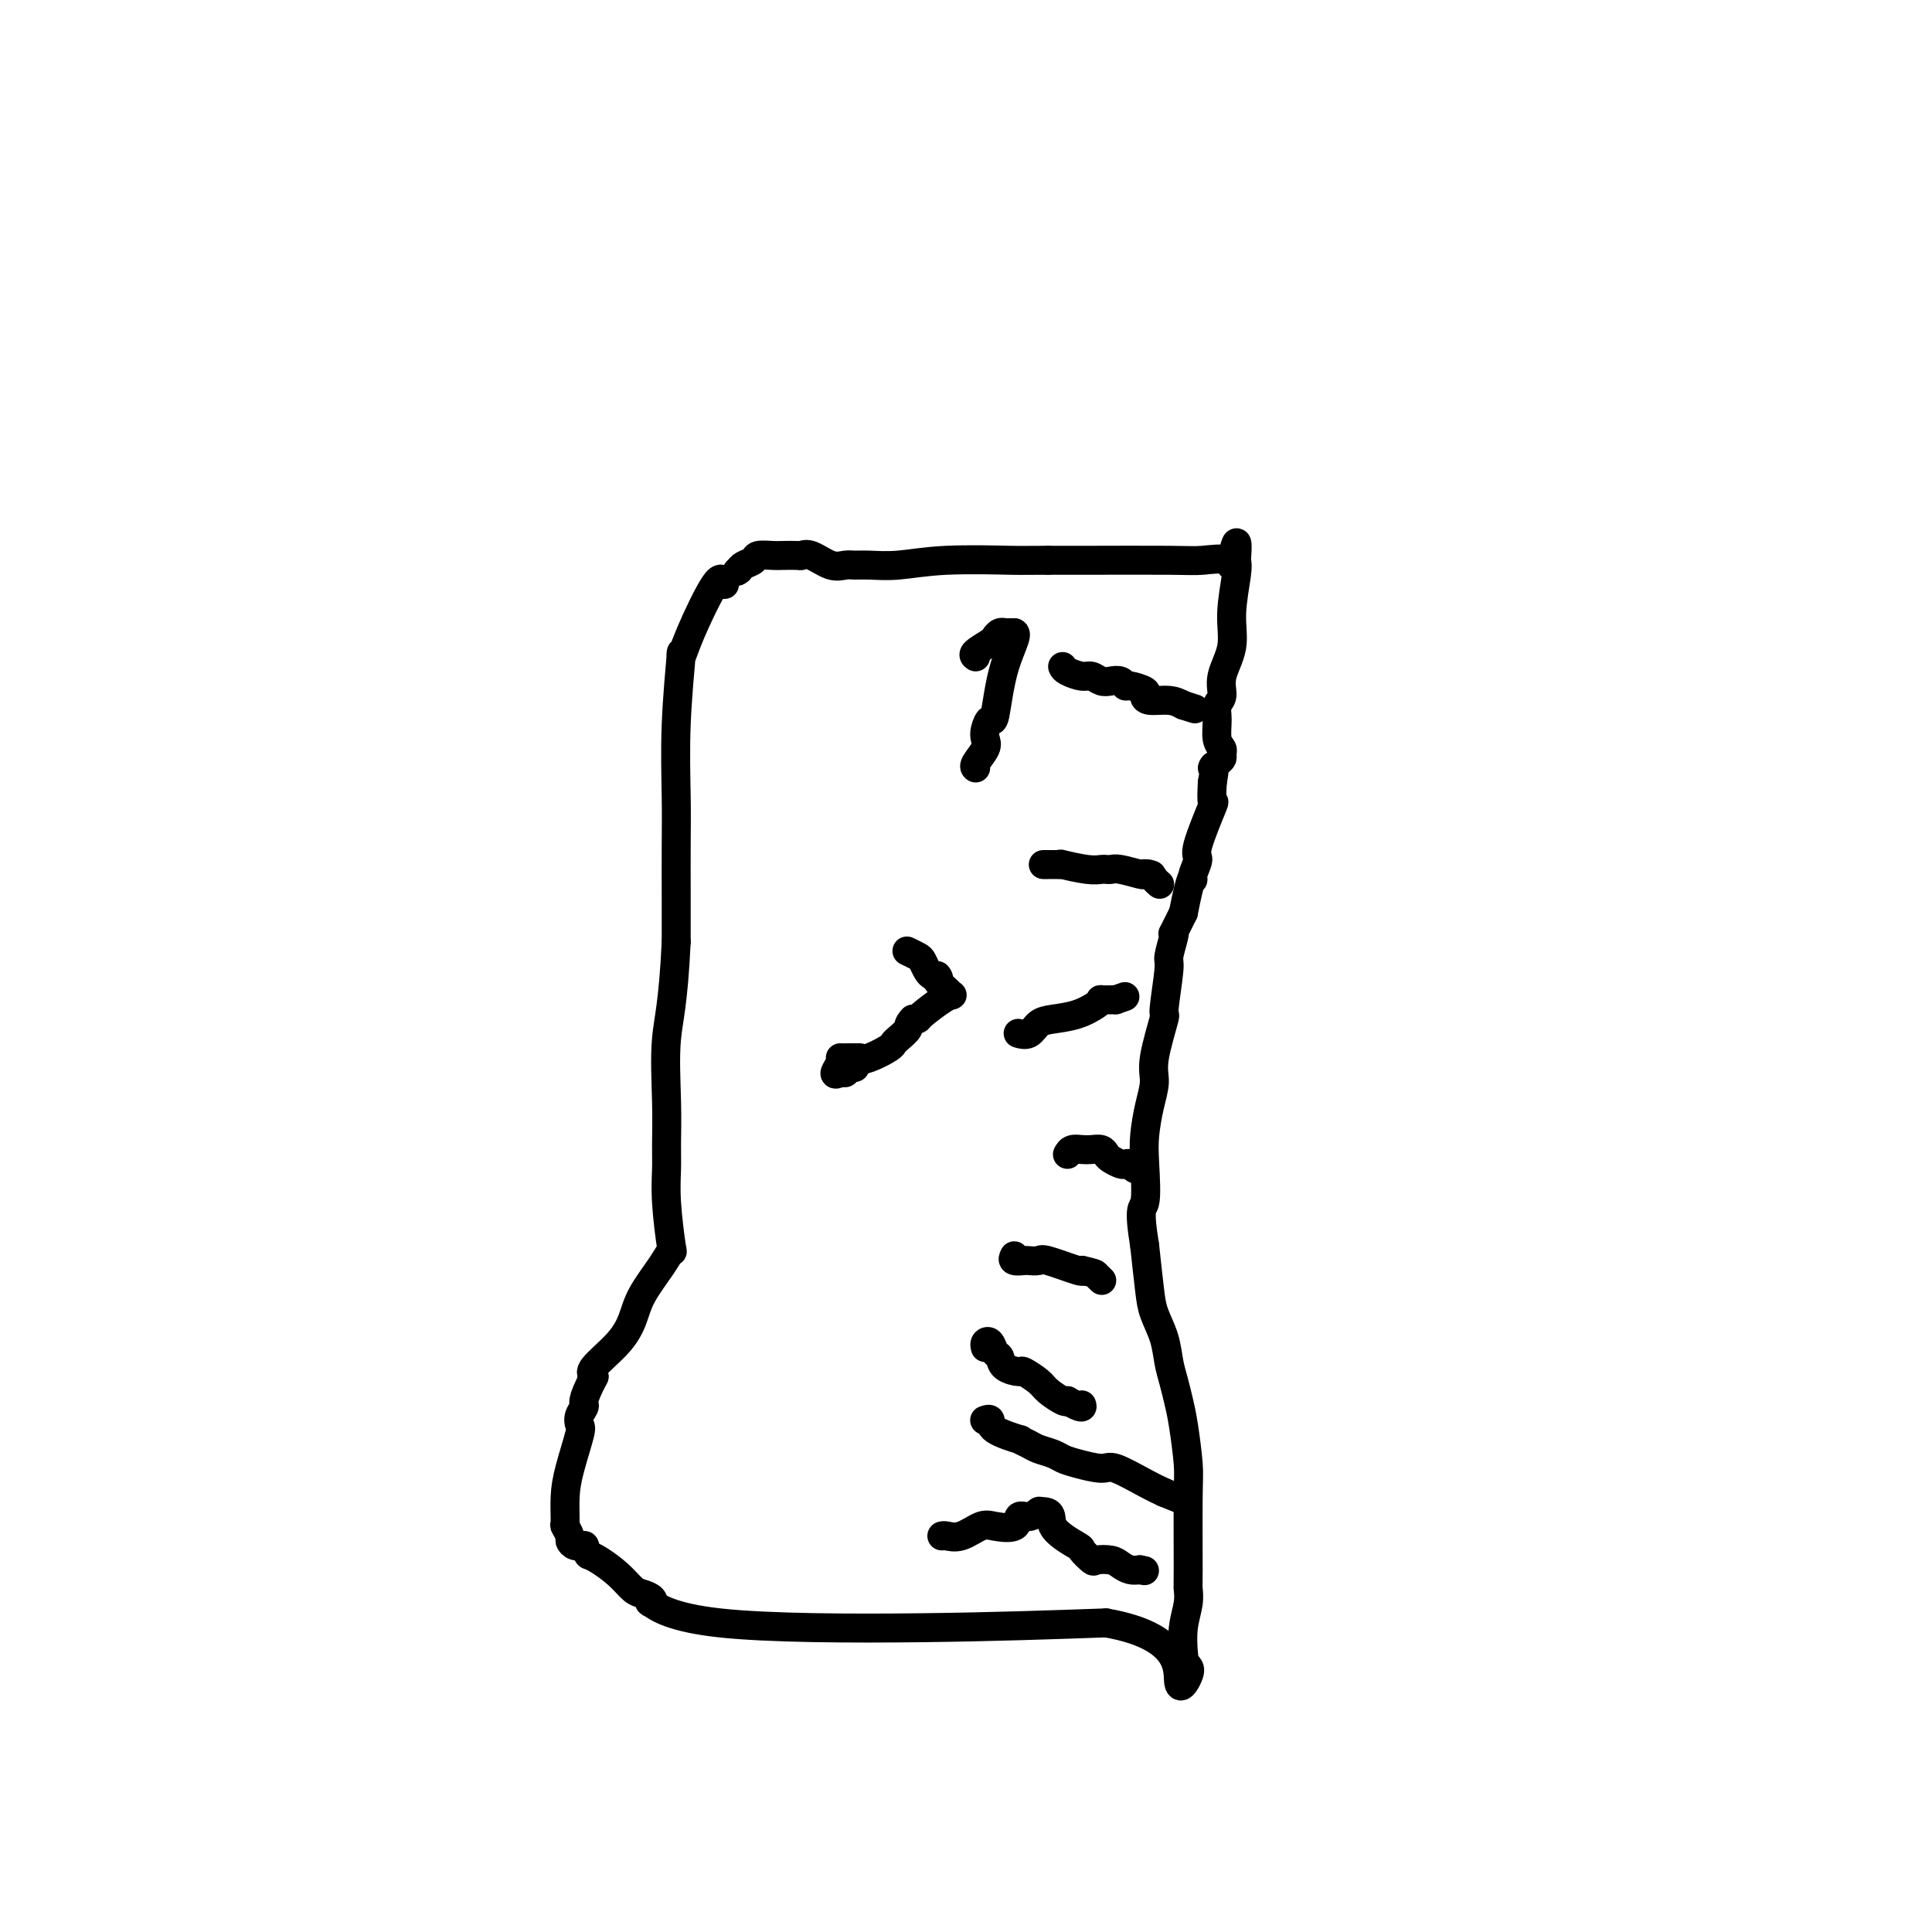 <svg viewBox='0 0 400 400' version='1.1' xmlns='http://www.w3.org/2000/svg' xmlns:xlink='http://www.w3.org/1999/xlink'><g fill='none' stroke='#000000' stroke-width='6' stroke-linecap='round' stroke-linejoin='round'><path d='M150,121c-0.342,-0.958 -0.684,-1.916 -2,0c-1.316,1.916 -3.607,6.705 -5,10c-1.393,3.295 -1.890,5.096 -2,5c-0.110,-0.096 0.167,-2.089 0,0c-0.167,2.089 -0.777,8.262 -1,14c-0.223,5.738 -0.060,11.043 0,15c0.060,3.957 0.016,6.566 0,10c-0.016,3.434 -0.004,7.694 0,10c0.004,2.306 0.001,2.659 0,4c-0.001,1.341 -0.001,3.671 0,6'/><path d='M140,195c-0.608,12.998 -1.628,15.994 -2,20c-0.372,4.006 -0.096,9.022 0,13c0.096,3.978 0.013,6.917 0,9c-0.013,2.083 0.045,3.311 0,5c-0.045,1.689 -0.194,3.841 0,7c0.194,3.159 0.729,7.327 1,9c0.271,1.673 0.276,0.851 0,1c-0.276,0.149 -0.835,1.269 -2,3c-1.165,1.731 -2.936,4.074 -4,6c-1.064,1.926 -1.419,3.434 -2,5c-0.581,1.566 -1.387,3.191 -3,5c-1.613,1.809 -4.032,3.803 -5,5c-0.968,1.197 -0.484,1.599 0,2'/><path d='M123,285c-2.870,5.445 -2.043,5.558 -2,6c0.043,0.442 -0.696,1.215 -1,2c-0.304,0.785 -0.172,1.584 0,2c0.172,0.416 0.385,0.449 0,2c-0.385,1.551 -1.367,4.618 -2,7c-0.633,2.382 -0.916,4.077 -1,6c-0.084,1.923 0.032,4.074 0,5c-0.032,0.926 -0.213,0.627 0,1c0.213,0.373 0.820,1.420 1,2c0.180,0.580 -0.067,0.695 0,1c0.067,0.305 0.448,0.802 1,1c0.552,0.198 1.276,0.099 2,0'/><path d='M121,320c0.778,1.976 0.722,1.916 1,2c0.278,0.084 0.891,0.312 2,1c1.109,0.688 2.715,1.835 4,3c1.285,1.165 2.248,2.347 3,3c0.752,0.653 1.292,0.777 2,1c0.708,0.223 1.584,0.544 2,1c0.416,0.456 0.371,1.048 0,1c-0.371,-0.048 -1.069,-0.734 0,0c1.069,0.734 3.903,2.890 14,4c10.097,1.110 27.456,1.174 42,1c14.544,-0.174 26.272,-0.587 38,-1'/><path d='M229,336c15.656,2.750 14.794,9.624 15,12c0.206,2.376 1.478,0.255 2,-1c0.522,-1.255 0.292,-1.644 0,-2c-0.292,-0.356 -0.646,-0.678 -1,-1'/><path d='M245,344c0.171,-0.837 0.098,-0.929 0,-2c-0.098,-1.071 -0.223,-3.119 0,-5c0.223,-1.881 0.793,-3.594 1,-5c0.207,-1.406 0.053,-2.504 0,-3c-0.053,-0.496 -0.003,-0.390 0,-4c0.003,-3.610 -0.041,-10.937 0,-15c0.041,-4.063 0.165,-4.861 0,-7c-0.165,-2.139 -0.621,-5.617 -1,-8c-0.379,-2.383 -0.683,-3.670 -1,-5c-0.317,-1.330 -0.648,-2.704 -1,-4c-0.352,-1.296 -0.724,-2.513 -1,-4c-0.276,-1.487 -0.455,-3.244 -1,-5c-0.545,-1.756 -1.454,-3.511 -2,-5c-0.546,-1.489 -0.727,-2.711 -1,-5c-0.273,-2.289 -0.636,-5.644 -1,-9'/><path d='M237,258c-1.395,-8.591 -0.384,-7.568 0,-9c0.384,-1.432 0.139,-5.319 0,-8c-0.139,-2.681 -0.173,-4.156 0,-6c0.173,-1.844 0.553,-4.056 1,-6c0.447,-1.944 0.961,-3.621 1,-5c0.039,-1.379 -0.397,-2.461 0,-5c0.397,-2.539 1.627,-6.537 2,-8c0.373,-1.463 -0.110,-0.393 0,-2c0.110,-1.607 0.813,-5.892 1,-8c0.187,-2.108 -0.140,-2.040 0,-3c0.140,-0.960 0.749,-2.948 1,-4c0.251,-1.052 0.145,-1.168 0,-1c-0.145,0.168 -0.327,0.619 0,0c0.327,-0.619 1.164,-2.310 2,-4'/><path d='M245,189c1.710,-8.686 1.986,-7.401 2,-7c0.014,0.401 -0.235,-0.082 0,-1c0.235,-0.918 0.952,-2.271 1,-3c0.048,-0.729 -0.575,-0.835 0,-3c0.575,-2.165 2.347,-6.391 3,-8c0.653,-1.609 0.187,-0.603 0,-1c-0.187,-0.397 -0.093,-2.199 0,-4'/><path d='M251,162c0.884,-4.808 0.094,-3.330 0,-3c-0.094,0.330 0.507,-0.490 1,-1c0.493,-0.510 0.879,-0.709 1,-1c0.121,-0.291 -0.021,-0.673 0,-1c0.021,-0.327 0.206,-0.600 0,-1c-0.206,-0.400 -0.803,-0.927 -1,-2c-0.197,-1.073 0.008,-2.694 0,-4c-0.008,-1.306 -0.227,-2.299 0,-3c0.227,-0.701 0.902,-1.112 1,-2c0.098,-0.888 -0.380,-2.255 0,-4c0.380,-1.745 1.617,-3.870 2,-6c0.383,-2.130 -0.089,-4.266 0,-7c0.089,-2.734 0.740,-6.067 1,-8c0.260,-1.933 0.130,-2.467 0,-3'/><path d='M256,116c0.540,-7.116 -0.611,-1.907 -1,0c-0.389,1.907 -0.015,0.511 -1,0c-0.985,-0.511 -3.328,-0.137 -5,0c-1.672,0.137 -2.671,0.037 -7,0c-4.329,-0.037 -11.986,-0.010 -16,0c-4.014,0.010 -4.385,0.003 -5,0c-0.615,-0.003 -1.473,-0.001 -2,0c-0.527,0.001 -0.722,0.000 -1,0c-0.278,-0.000 -0.639,-0.000 -1,0'/><path d='M217,116c-7.196,0.016 -5.685,0.057 -8,0c-2.315,-0.057 -8.454,-0.212 -13,0c-4.546,0.212 -7.499,0.791 -10,1c-2.501,0.209 -4.550,0.048 -6,0c-1.450,-0.048 -2.301,0.015 -3,0c-0.699,-0.015 -1.246,-0.109 -2,0c-0.754,0.109 -1.715,0.421 -3,0c-1.285,-0.421 -2.895,-1.577 -4,-2c-1.105,-0.423 -1.704,-0.114 -2,0c-0.296,0.114 -0.288,0.034 -1,0c-0.712,-0.034 -2.145,-0.020 -3,0c-0.855,0.020 -1.132,0.047 -2,0c-0.868,-0.047 -2.325,-0.167 -3,0c-0.675,0.167 -0.566,0.622 -1,1c-0.434,0.378 -1.410,0.679 -2,1c-0.590,0.321 -0.795,0.660 -1,1'/><path d='M153,118c-0.667,0.500 -0.333,0.250 0,0'/><path d='M220,138c0.131,0.301 0.261,0.603 1,1c0.739,0.397 2.085,0.890 3,1c0.915,0.110 1.397,-0.163 2,0c0.603,0.163 1.325,0.761 2,1c0.675,0.239 1.302,0.120 2,0c0.698,-0.120 1.465,-0.240 2,0c0.535,0.240 0.837,0.839 1,1c0.163,0.161 0.186,-0.115 1,0c0.814,0.115 2.420,0.622 3,1c0.580,0.378 0.135,0.627 0,1c-0.135,0.373 0.041,0.870 1,1c0.959,0.130 2.703,-0.106 4,0c1.297,0.106 2.149,0.553 3,1'/><path d='M245,146c4.167,1.333 2.083,0.667 0,0'/><path d='M216,179c0.236,0.002 0.472,0.004 1,0c0.528,-0.004 1.350,-0.015 2,0c0.650,0.015 1.130,0.057 1,0c-0.130,-0.057 -0.869,-0.211 0,0c0.869,0.211 3.347,0.788 5,1c1.653,0.212 2.481,0.061 3,0c0.519,-0.061 0.727,-0.030 1,0c0.273,0.030 0.609,0.060 1,0c0.391,-0.060 0.836,-0.208 2,0c1.164,0.208 3.047,0.774 4,1c0.953,0.226 0.977,0.113 1,0'/><path d='M237,181c3.200,0.321 0.700,0.125 0,0c-0.700,-0.125 0.400,-0.178 1,0c0.600,0.178 0.700,0.586 1,1c0.300,0.414 0.800,0.832 1,1c0.200,0.168 0.100,0.084 0,0'/><path d='M211,214c-0.181,-0.054 -0.363,-0.107 0,0c0.363,0.107 1.270,0.376 2,0c0.730,-0.376 1.282,-1.397 2,-2c0.718,-0.603 1.602,-0.789 3,-1c1.398,-0.211 3.309,-0.449 5,-1c1.691,-0.551 3.160,-1.416 4,-2c0.840,-0.584 1.050,-0.889 1,-1c-0.050,-0.111 -0.360,-0.030 0,0c0.360,0.030 1.388,0.009 2,0c0.612,-0.009 0.806,-0.004 1,0'/><path d='M231,207c3.333,-1.167 1.667,-0.583 0,0'/><path d='M221,239c0.242,-0.421 0.485,-0.842 1,-1c0.515,-0.158 1.303,-0.054 2,0c0.697,0.054 1.304,0.057 2,0c0.696,-0.057 1.482,-0.173 2,0c0.518,0.173 0.769,0.634 1,1c0.231,0.366 0.443,0.638 1,1c0.557,0.362 1.459,0.815 2,1c0.541,0.185 0.719,0.102 1,0c0.281,-0.102 0.663,-0.223 1,0c0.337,0.223 0.629,0.791 1,1c0.371,0.209 0.820,0.060 1,0c0.180,-0.060 0.090,-0.030 0,0'/><path d='M210,260c-0.211,0.421 -0.423,0.843 0,1c0.423,0.157 1.480,0.050 2,0c0.520,-0.050 0.504,-0.041 1,0c0.496,0.041 1.506,0.116 2,0c0.494,-0.116 0.473,-0.423 2,0c1.527,0.423 4.604,1.575 6,2c1.396,0.425 1.113,0.121 1,0c-0.113,-0.121 -0.057,-0.061 0,0'/><path d='M224,263c2.786,0.631 2.750,0.708 3,1c0.250,0.292 0.786,0.798 1,1c0.214,0.202 0.107,0.101 0,0'/><path d='M204,279c-0.091,-0.366 -0.181,-0.733 0,-1c0.181,-0.267 0.634,-0.435 1,0c0.366,0.435 0.645,1.474 1,2c0.355,0.526 0.785,0.539 1,1c0.215,0.461 0.216,1.369 1,2c0.784,0.631 2.350,0.986 3,1c0.650,0.014 0.384,-0.311 1,0c0.616,0.311 2.114,1.259 3,2c0.886,0.741 1.162,1.277 2,2c0.838,0.723 2.240,1.635 3,2c0.760,0.365 0.880,0.182 1,0'/><path d='M221,290c3.311,1.933 3.089,1.267 3,1c-0.089,-0.267 -0.044,-0.133 0,0'/><path d='M204,294c-0.125,0.044 -0.249,0.088 0,0c0.249,-0.088 0.872,-0.308 1,0c0.128,0.308 -0.238,1.143 1,2c1.238,0.857 4.079,1.735 5,2c0.921,0.265 -0.077,-0.084 0,0c0.077,0.084 1.229,0.599 2,1c0.771,0.401 1.162,0.686 2,1c0.838,0.314 2.122,0.656 3,1c0.878,0.344 1.351,0.690 2,1c0.649,0.310 1.475,0.583 3,1c1.525,0.417 3.749,0.978 5,1c1.251,0.022 1.529,-0.494 3,0c1.471,0.494 4.135,1.998 6,3c1.865,1.002 2.933,1.501 4,2'/><path d='M241,309c6.167,2.500 3.083,1.250 0,0'/><path d='M195,318c0.188,-0.059 0.377,-0.119 1,0c0.623,0.119 1.682,0.416 3,0c1.318,-0.416 2.895,-1.547 4,-2c1.105,-0.453 1.740,-0.230 3,0c1.260,0.230 3.147,0.468 4,0c0.853,-0.468 0.672,-1.641 1,-2c0.328,-0.359 1.165,0.096 2,0c0.835,-0.096 1.667,-0.742 2,-1c0.333,-0.258 0.166,-0.129 0,0'/><path d='M215,313c3.478,-0.329 2.173,1.348 3,3c0.827,1.652 3.786,3.279 5,4c1.214,0.721 0.681,0.536 1,1c0.319,0.464 1.489,1.578 2,2c0.511,0.422 0.363,0.152 1,0c0.637,-0.152 2.057,-0.185 3,0c0.943,0.185 1.408,0.588 2,1c0.592,0.412 1.312,0.832 2,1c0.688,0.168 1.344,0.084 2,0'/><path d='M236,325c1.667,0.333 0.833,0.167 0,0'/><path d='M202,136c-0.315,-0.218 -0.630,-0.437 0,-1c0.630,-0.563 2.207,-1.471 3,-2c0.793,-0.529 0.804,-0.678 1,-1c0.196,-0.322 0.577,-0.818 1,-1c0.423,-0.182 0.886,-0.049 1,0c0.114,0.049 -0.123,0.013 0,0c0.123,-0.013 0.607,-0.004 1,0c0.393,0.004 0.697,0.002 1,0'/><path d='M210,131c0.894,0.215 -0.871,3.251 -2,7c-1.129,3.749 -1.621,8.211 -2,10c-0.379,1.789 -0.645,0.906 -1,1c-0.355,0.094 -0.799,1.163 -1,2c-0.201,0.837 -0.159,1.440 0,2c0.159,0.560 0.434,1.078 0,2c-0.434,0.922 -1.578,2.248 -2,3c-0.422,0.752 -0.120,0.929 0,1c0.120,0.071 0.060,0.035 0,0'/><path d='M188,197c-0.203,-0.097 -0.405,-0.194 0,0c0.405,0.194 1.418,0.679 2,1c0.582,0.321 0.733,0.478 1,1c0.267,0.522 0.649,1.410 1,2c0.351,0.590 0.672,0.883 1,1c0.328,0.117 0.664,0.059 1,0'/><path d='M194,202c0.822,0.895 -0.123,0.633 0,1c0.123,0.367 1.315,1.362 2,2c0.685,0.638 0.864,0.917 1,1c0.136,0.083 0.230,-0.030 0,0c-0.230,0.030 -0.783,0.204 -2,1c-1.217,0.796 -3.097,2.214 -4,3c-0.903,0.786 -0.829,0.939 -1,1c-0.171,0.061 -0.585,0.031 -1,0'/><path d='M189,211c-1.204,1.274 -0.713,1.458 -1,2c-0.287,0.542 -1.353,1.440 -2,2c-0.647,0.560 -0.877,0.781 -1,1c-0.123,0.219 -0.141,0.436 -1,1c-0.859,0.564 -2.560,1.475 -4,2c-1.440,0.525 -2.620,0.662 -3,1c-0.380,0.338 0.039,0.875 0,1c-0.039,0.125 -0.536,-0.162 -1,0c-0.464,0.162 -0.894,0.774 -1,1c-0.106,0.226 0.113,0.064 0,0c-0.113,-0.064 -0.556,-0.032 -1,0'/><path d='M174,222c-2.291,1.309 -0.520,-0.917 0,-2c0.520,-1.083 -0.211,-1.022 0,-1c0.211,0.022 1.365,0.006 2,0c0.635,-0.006 0.753,-0.002 1,0c0.247,0.002 0.624,0.001 1,0'/></g>
</svg>